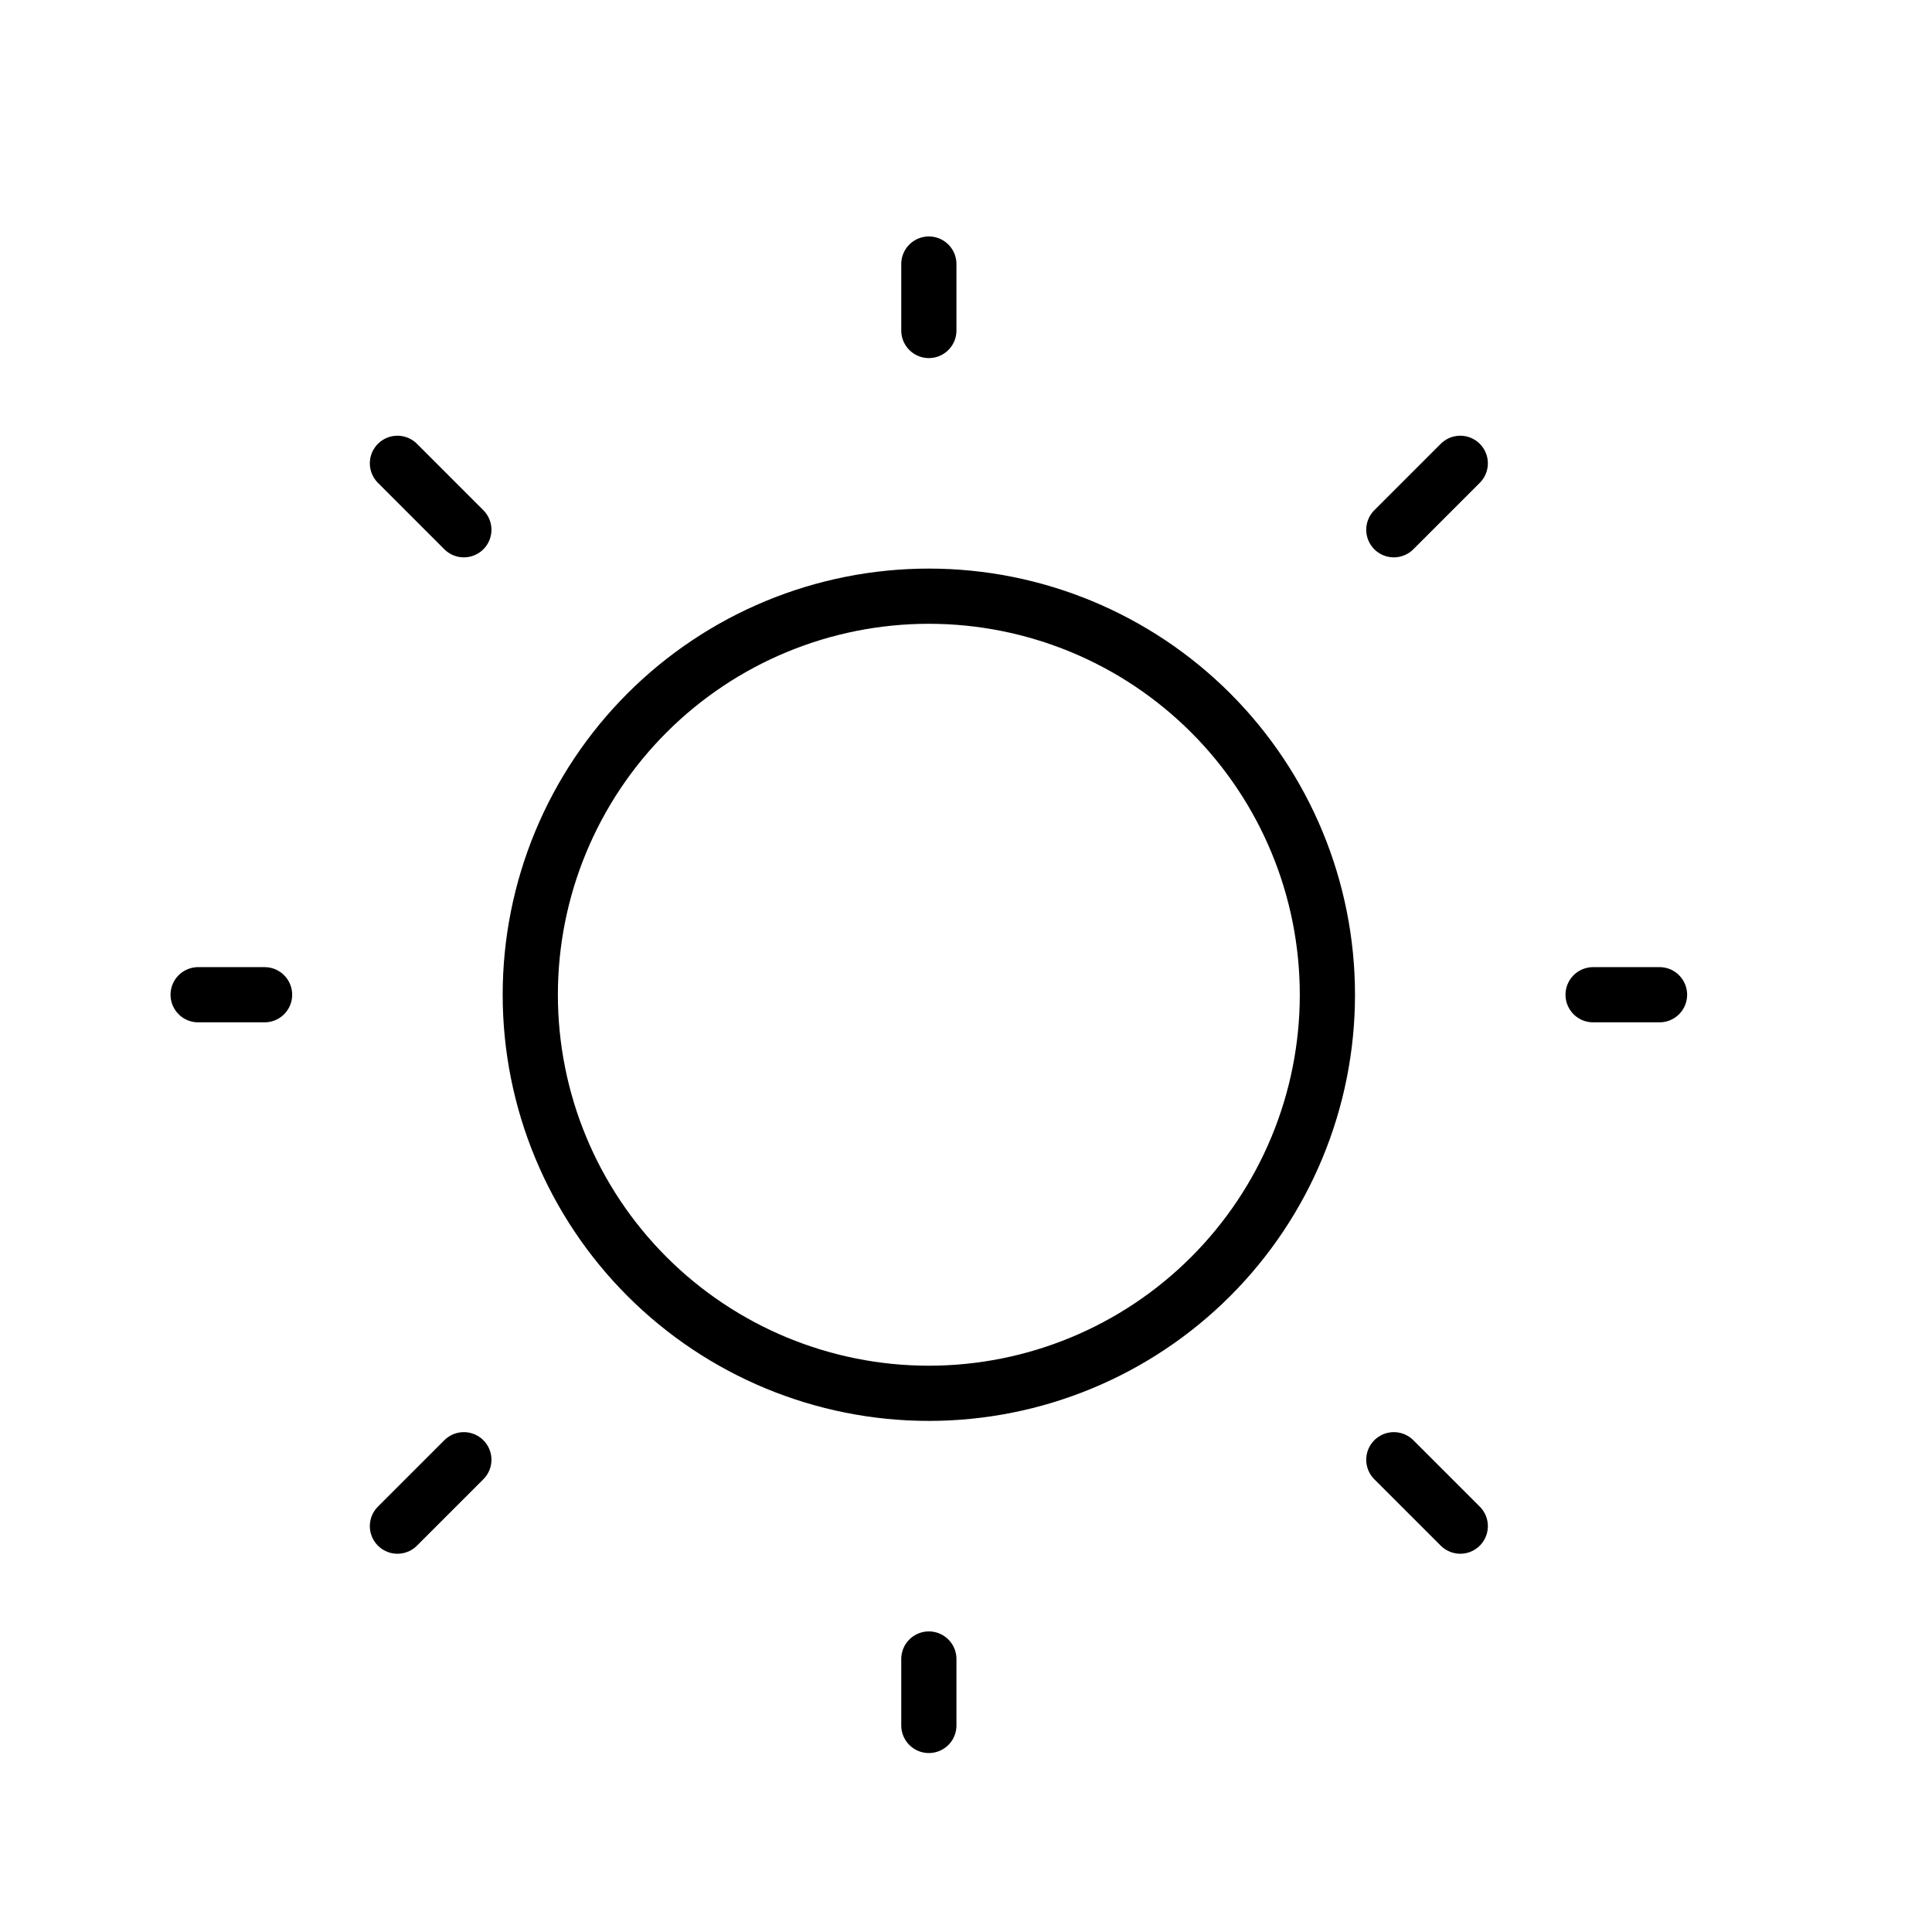 <svg width="70" height="70" viewBox="0 0 70 70" fill="none" xmlns="http://www.w3.org/2000/svg">
<path d="M57.721 36.041H60.128M33.654 11.974V9.567M33.654 62.516V60.109M52.908 55.295L50.501 52.889M52.908 16.787L50.501 19.194M14.4 55.295L16.806 52.889M14.4 16.787L16.806 19.194M7.179 36.041H9.586M33.654 50.482C37.484 50.482 41.157 48.96 43.865 46.252C46.573 43.544 48.094 39.871 48.094 36.041C48.094 32.211 46.573 28.538 43.865 25.83C41.157 23.122 37.484 21.601 33.654 21.601C29.824 21.601 26.151 23.122 23.443 25.83C20.735 28.538 19.213 32.211 19.213 36.041C19.213 39.871 20.735 43.544 23.443 46.252C26.151 48.96 29.824 50.482 33.654 50.482Z" stroke="black" stroke-width="2" stroke-linecap="round" stroke-linejoin="round"/>
</svg>
